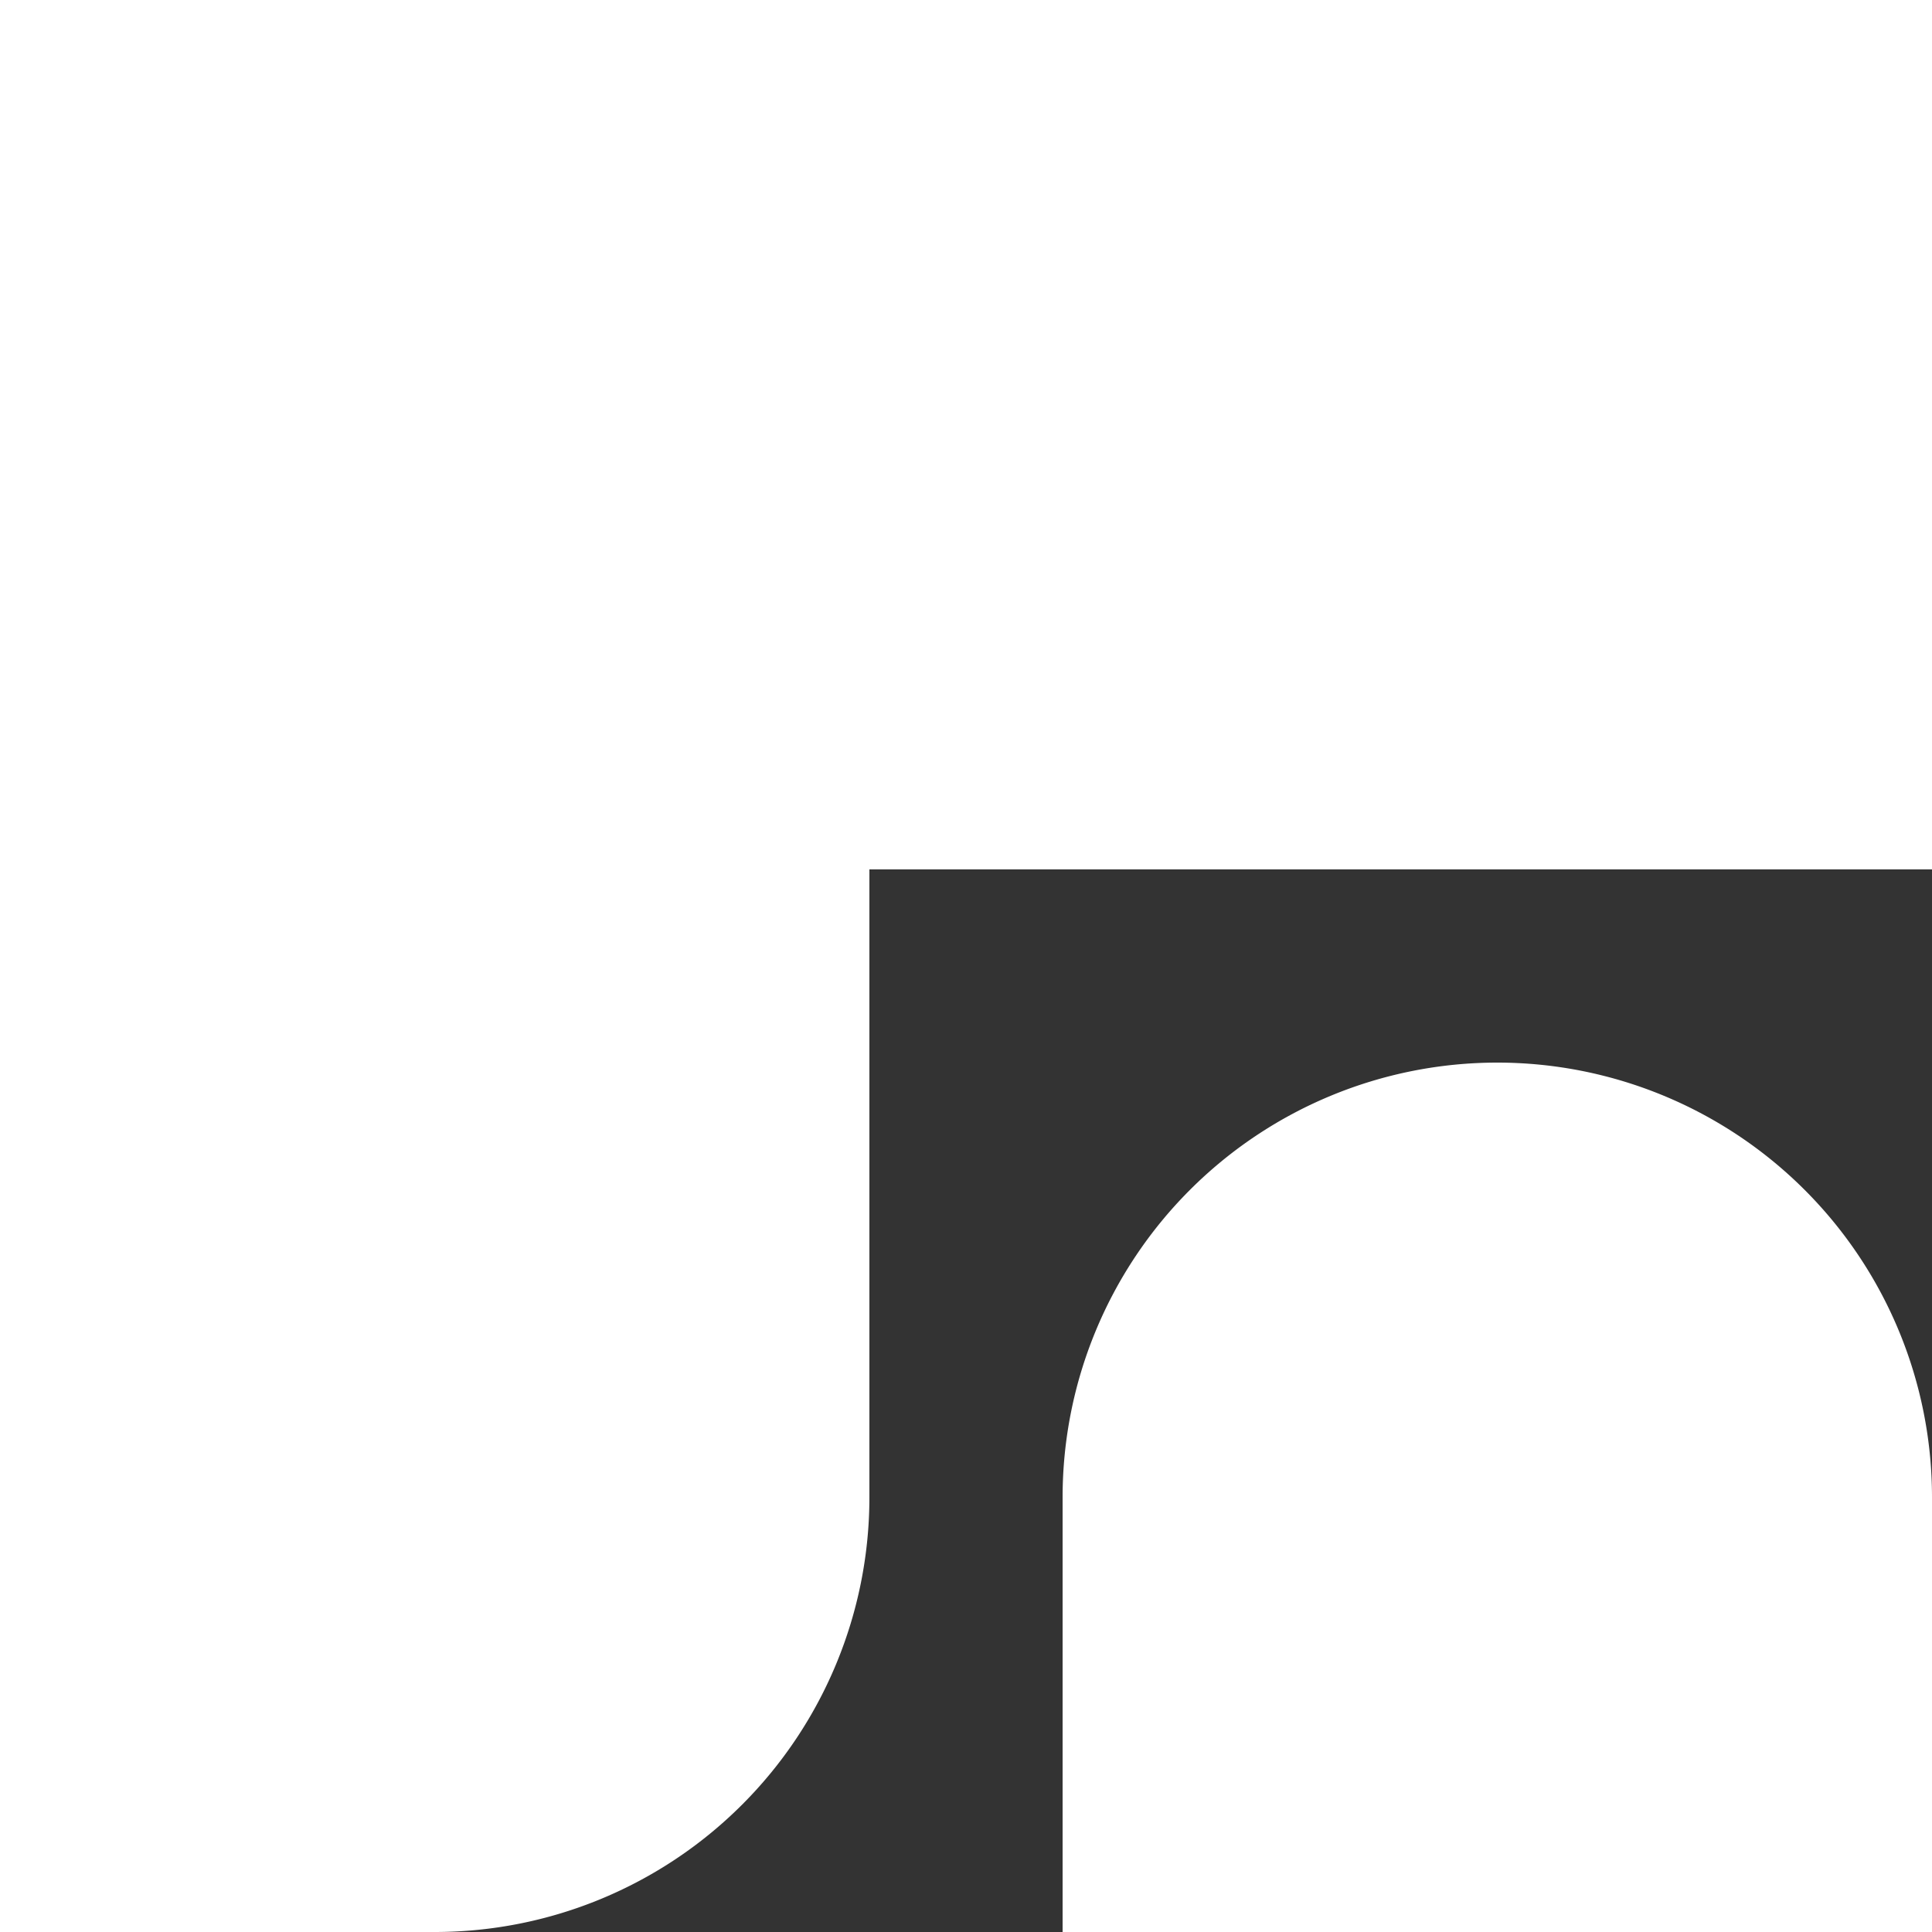 <svg xmlns="http://www.w3.org/2000/svg" width="40" height="40" fill="none"><rect width="100%" height="100%" fill="#333333" stroke="none"/><path fill="#fff" d="M0 0h18v31a9 9 0 0 1-9 9H0V0z"/><path fill="#fff" d="M0 0h40v18H0zm22 31a9 9 0 1 1 18 0v9H22v-9z"/></svg>